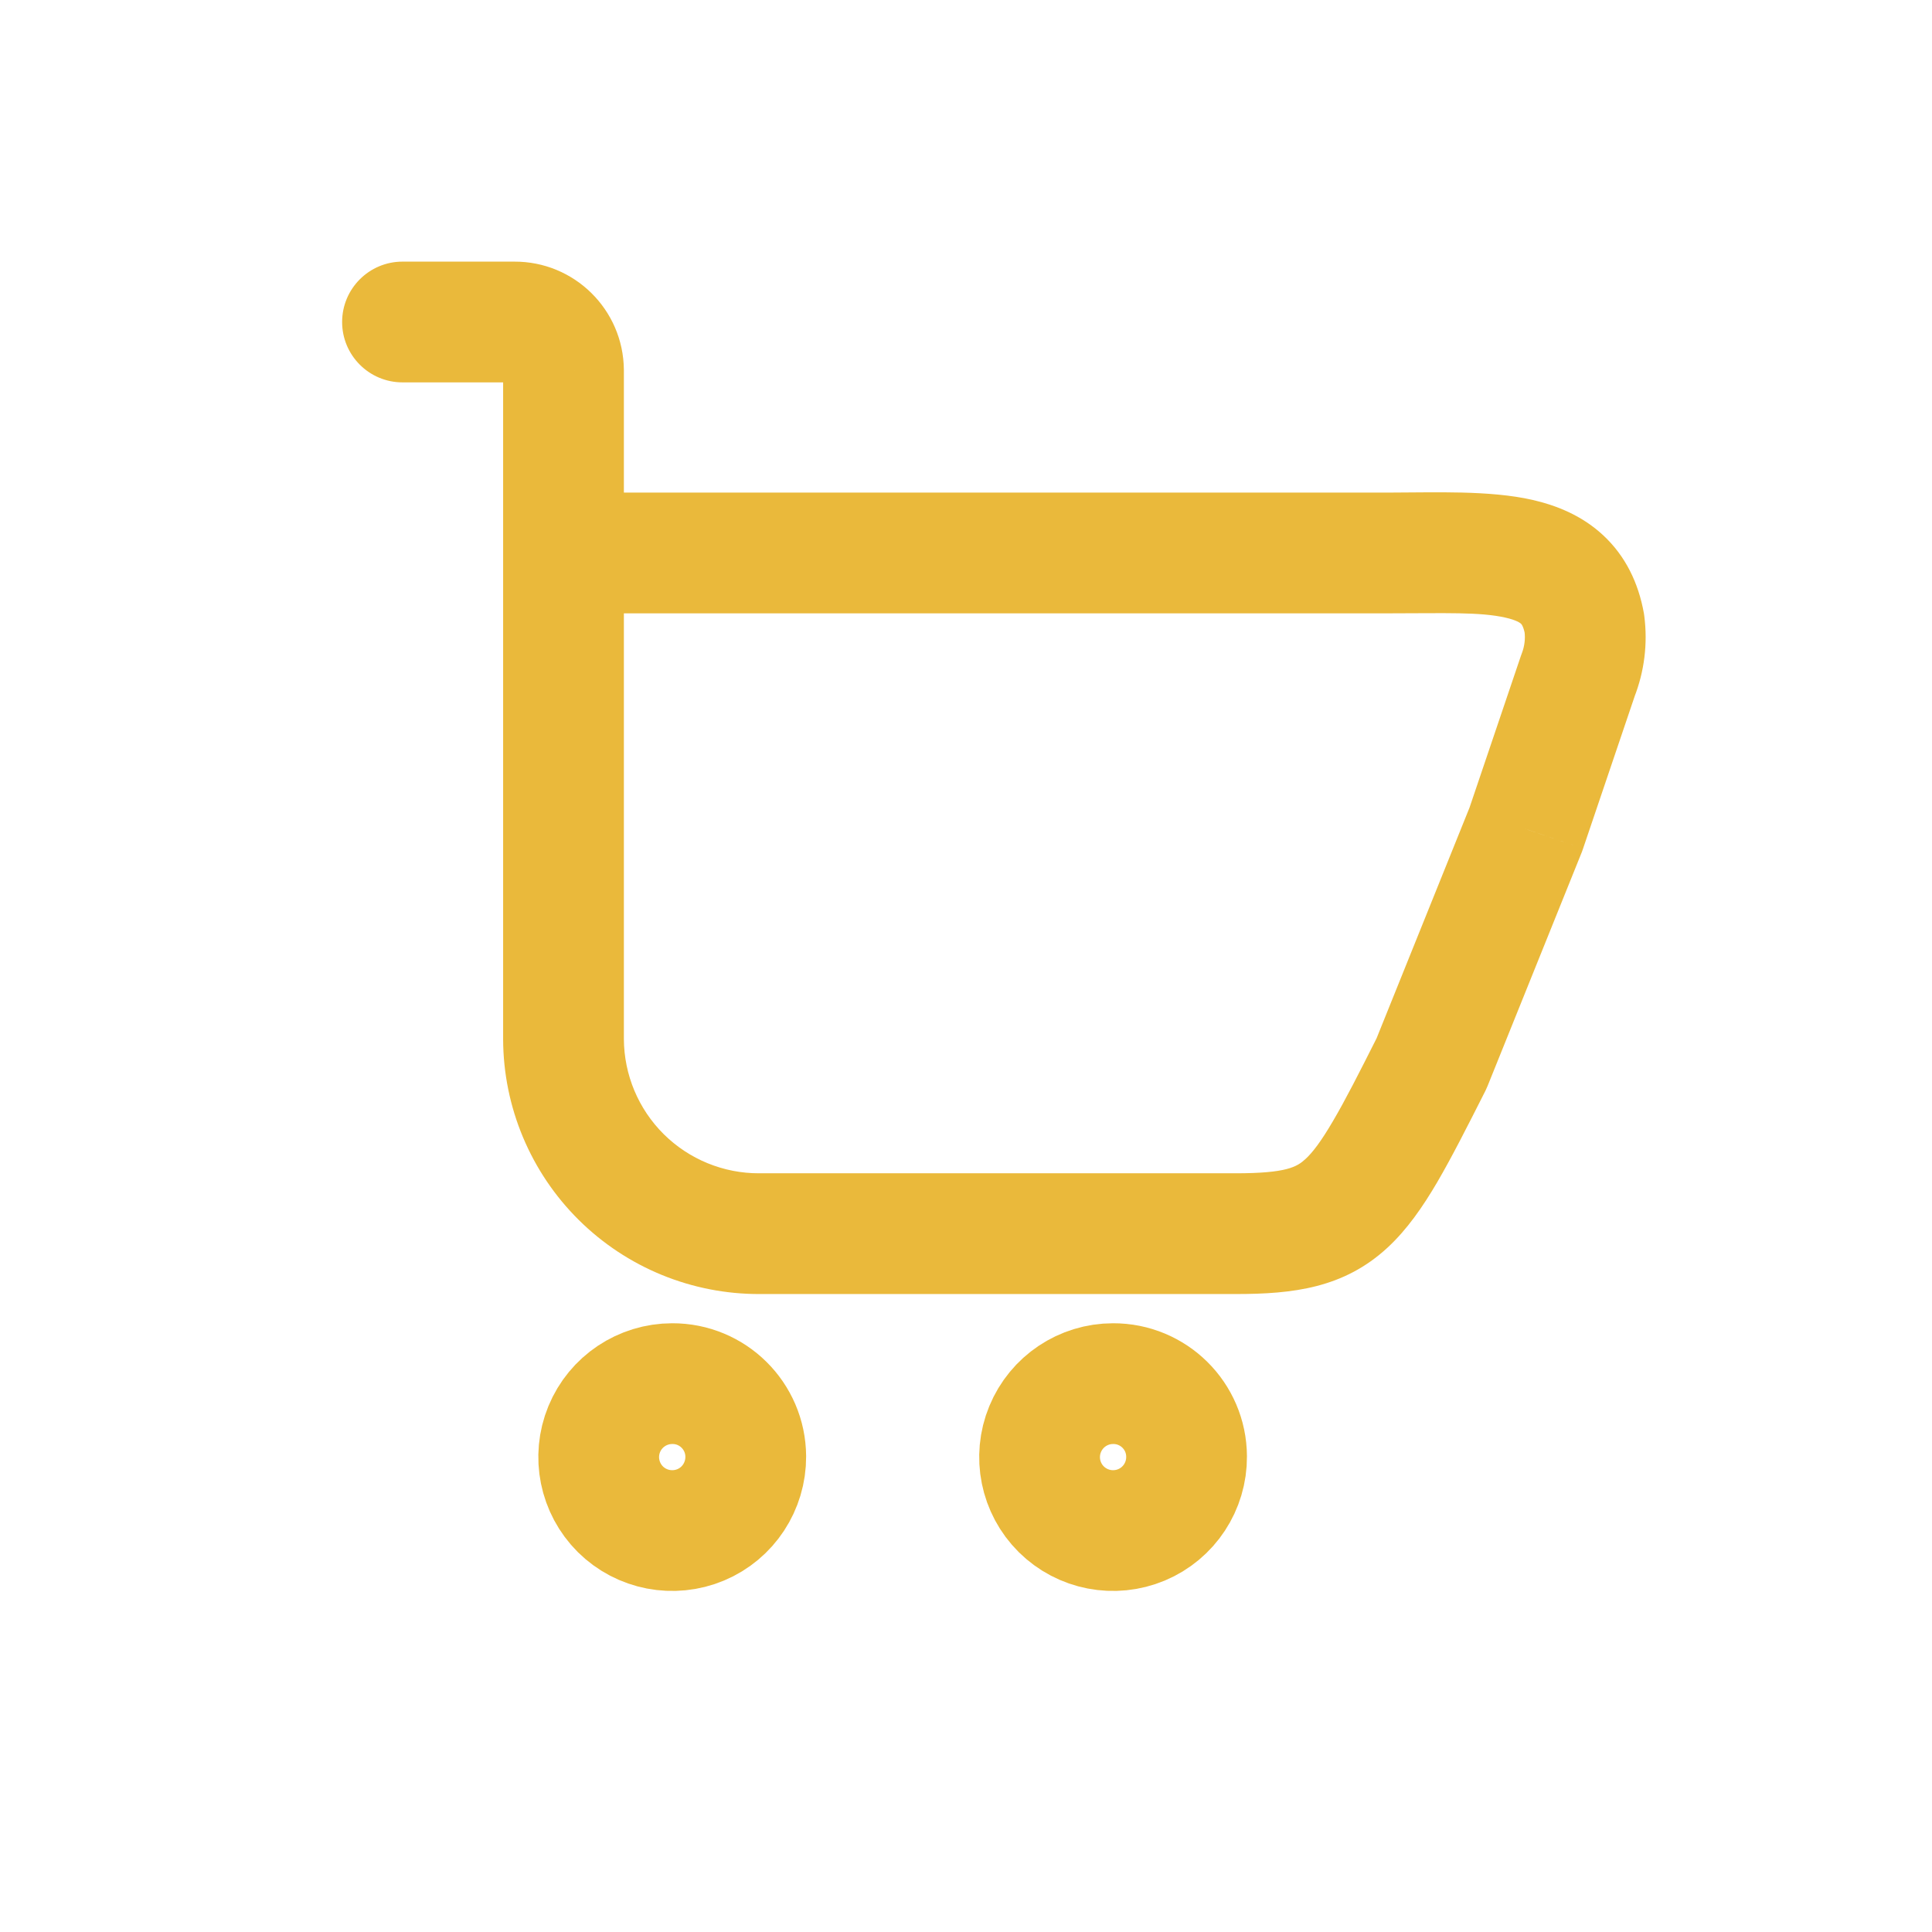 <svg width="24" height="24" viewBox="0 0 24 24" fill="none" xmlns="http://www.w3.org/2000/svg">
<path fill-rule="evenodd" clip-rule="evenodd" d="M9.264 18.093C9.266 18.463 9.046 18.799 8.705 18.942C8.364 19.085 7.97 19.009 7.707 18.749C7.445 18.488 7.365 18.095 7.506 17.753C7.647 17.411 7.981 17.188 8.351 17.188C8.853 17.186 9.261 17.591 9.264 18.093V18.093Z" stroke="#EAB93B" stroke-width="1.5" stroke-linecap="round" stroke-linejoin="round"/>
<path fill-rule="evenodd" clip-rule="evenodd" d="M14.74 18.093C14.743 18.463 14.522 18.799 14.181 18.942C13.84 19.085 13.447 19.009 13.184 18.749C12.921 18.488 12.842 18.095 12.983 17.753C13.124 17.411 13.457 17.188 13.827 17.188C14.329 17.186 14.738 17.591 14.74 18.093V18.093Z" stroke="#EAB93B" stroke-width="1.5" stroke-linecap="round" stroke-linejoin="round"/>
<path d="M7 6.869V6.119C6.586 6.119 6.25 6.455 6.25 6.869H7ZM19.682 7.749L20.426 7.653C20.424 7.642 20.422 7.63 20.421 7.618L19.682 7.749ZM19.603 8.389L18.905 8.115C18.9 8.126 18.896 8.137 18.893 8.148L19.603 8.389ZM18.956 10.3L19.652 10.58C19.657 10.567 19.662 10.554 19.666 10.54L18.956 10.3ZM17.783 13.211L18.453 13.549C18.462 13.53 18.471 13.511 18.479 13.491L17.783 13.211ZM9.435 15.325L9.435 14.575L9.432 14.575L9.435 15.325ZM7.717 14.621L7.189 15.154L7.189 15.154L7.717 14.621ZM7 12.909L6.25 12.909L6.25 12.912L7 12.909ZM6.25 6.869C6.25 7.283 6.586 7.619 7 7.619C7.414 7.619 7.75 7.283 7.75 6.869H6.25ZM7 4.6L7.75 4.6L7.75 4.593L7 4.6ZM6.391 4L6.391 4.75L6.395 4.75L6.391 4ZM5 3.25C4.586 3.25 4.25 3.586 4.25 4C4.25 4.414 4.586 4.75 5 4.75V3.25ZM7 7.619H17.273V6.119H7V7.619ZM17.273 7.619C17.955 7.619 18.384 7.6 18.704 7.673C18.84 7.704 18.884 7.739 18.894 7.748C18.898 7.752 18.904 7.758 18.911 7.772C18.919 7.788 18.933 7.82 18.944 7.88L20.421 7.618C20.353 7.239 20.191 6.905 19.914 6.648C19.647 6.4 19.329 6.277 19.038 6.21C18.502 6.088 17.814 6.119 17.273 6.119V7.619ZM18.938 7.845C18.95 7.936 18.938 8.029 18.905 8.115L20.301 8.663C20.427 8.342 20.47 7.995 20.426 7.653L18.938 7.845ZM18.893 8.148L18.246 10.059L19.666 10.54L20.313 8.63L18.893 8.148ZM18.26 10.02L17.087 12.931L18.479 13.491L19.652 10.58L18.26 10.02ZM17.113 12.873C16.882 13.332 16.711 13.668 16.559 13.926C16.407 14.186 16.302 14.32 16.218 14.397C16.111 14.496 15.982 14.575 15.348 14.575V16.075C16.059 16.075 16.691 16.003 17.237 15.498C17.48 15.273 17.674 14.992 17.854 14.685C18.034 14.377 18.227 13.996 18.453 13.549L17.113 12.873ZM15.348 14.575H9.435V16.075H15.348V14.575ZM9.432 14.575C8.988 14.577 8.561 14.402 8.245 14.089L7.189 15.154C7.787 15.747 8.596 16.078 9.438 16.075L9.432 14.575ZM8.245 14.089C7.93 13.776 7.752 13.351 7.75 12.906L6.25 12.912C6.253 13.754 6.591 14.561 7.189 15.154L8.245 14.089ZM7.75 12.909V6.869H6.25V12.909H7.75ZM7.75 6.869V4.6H6.25V6.869H7.75ZM7.75 4.593C7.743 3.846 7.134 3.246 6.387 3.25L6.395 4.75C6.316 4.75 6.251 4.687 6.25 4.607L7.75 4.593ZM6.391 3.25H5V4.75H6.391V3.25Z" fill="#EAB93B"/>
</svg>

